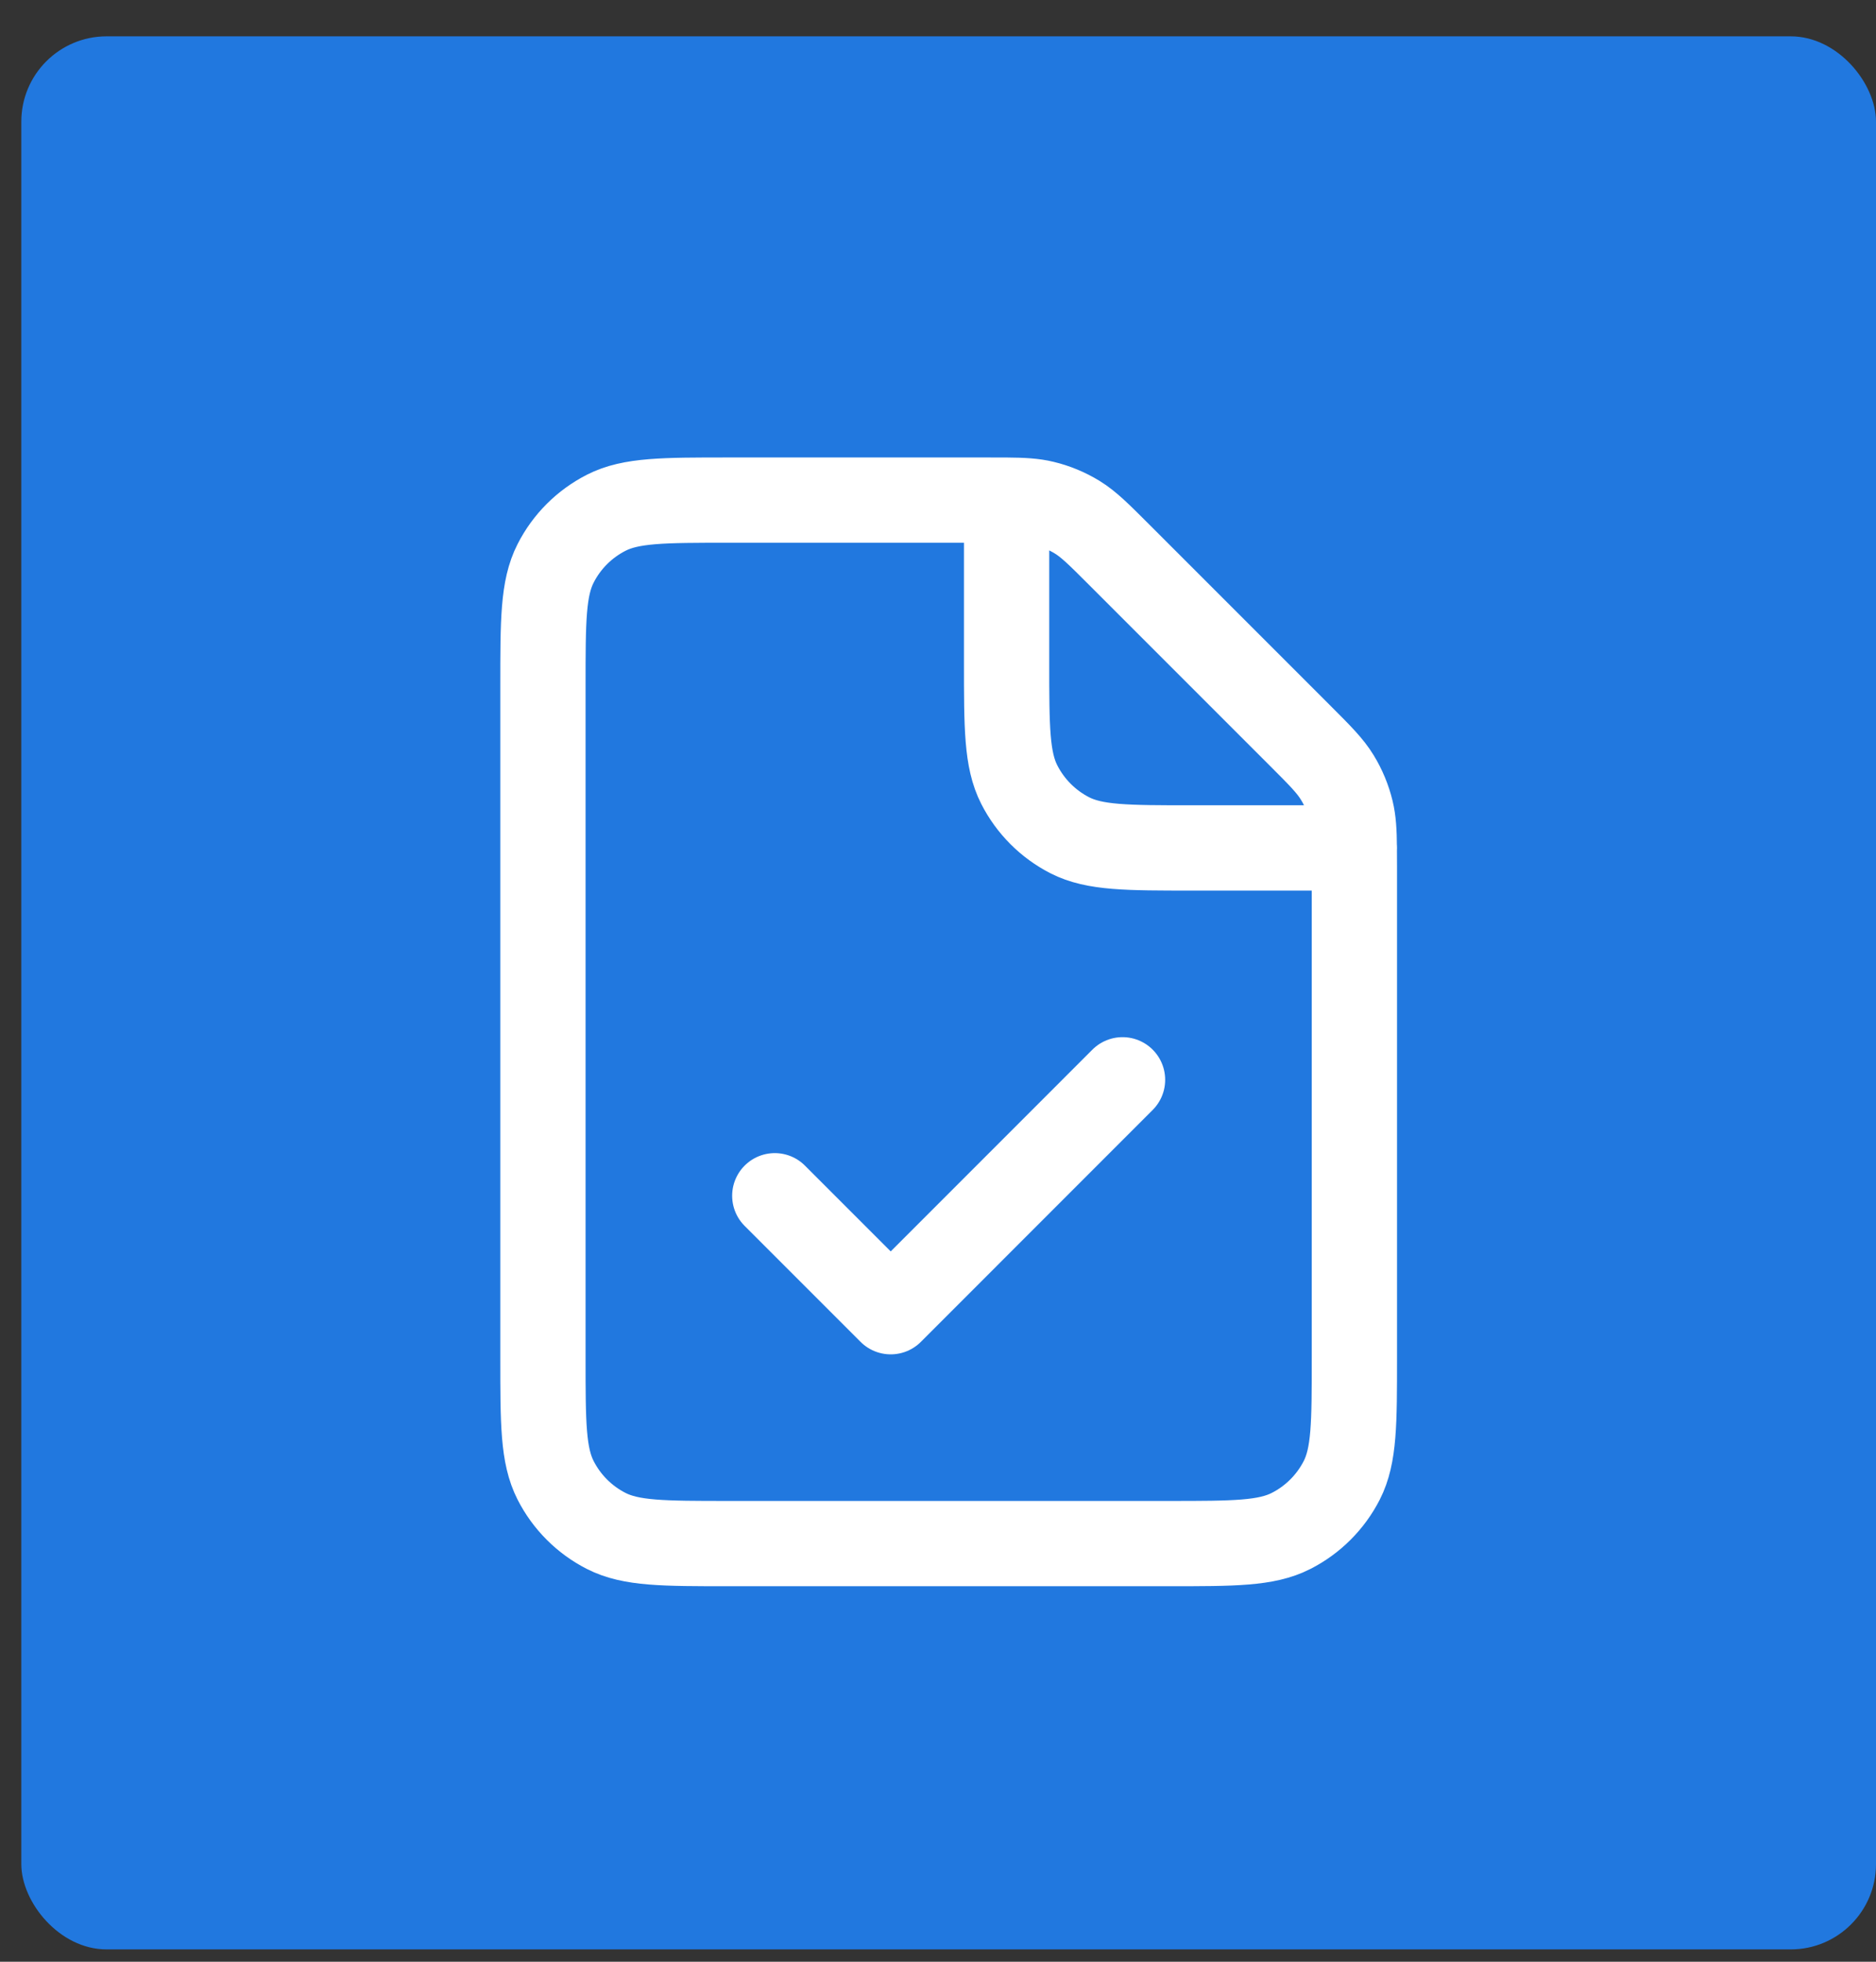 <svg xmlns="http://www.w3.org/2000/svg" width="44" height="46" viewBox="0 0 44 46" fill="none"><rect x="0" y="0" width="44" height="46" fill="#333333" stroke="none"/><rect x="0.5" y="0.852" width="43.5" height="44.859" rx="2" fill="#2178DF"></rect><path d="M18.172 28.039L20.891 30.758L26.328 25.32M23.609 11.728C23.48 11.727 23.334 11.727 23.167 11.727H17.085C15.562 11.727 14.8 11.727 14.219 12.023C13.707 12.284 13.291 12.699 13.031 13.211C12.734 13.792 12.734 14.554 12.734 16.077V31.846C12.734 33.368 12.734 34.129 13.031 34.711C13.291 35.222 13.707 35.639 14.219 35.899C14.8 36.195 15.56 36.195 17.08 36.195L27.42 36.195C28.939 36.195 29.699 36.195 30.28 35.899C30.792 35.639 31.209 35.222 31.47 34.711C31.766 34.13 31.766 33.37 31.766 31.85V20.326C31.766 20.159 31.766 20.013 31.764 19.883M23.609 11.728C23.998 11.731 24.243 11.745 24.478 11.802C24.755 11.868 25.02 11.978 25.264 12.127C25.538 12.296 25.773 12.531 26.243 13.001L30.492 17.25C30.962 17.72 31.196 17.954 31.364 18.229C31.513 18.472 31.623 18.737 31.69 19.015C31.746 19.249 31.761 19.495 31.764 19.883M23.609 11.728V15.533C23.609 17.055 23.609 17.816 23.906 18.398C24.166 18.909 24.582 19.326 25.093 19.587C25.674 19.883 26.436 19.883 27.955 19.883H31.764M31.764 19.883H31.766" stroke="white" stroke-width="2" stroke-linecap="round" stroke-linejoin="round"></path></svg>